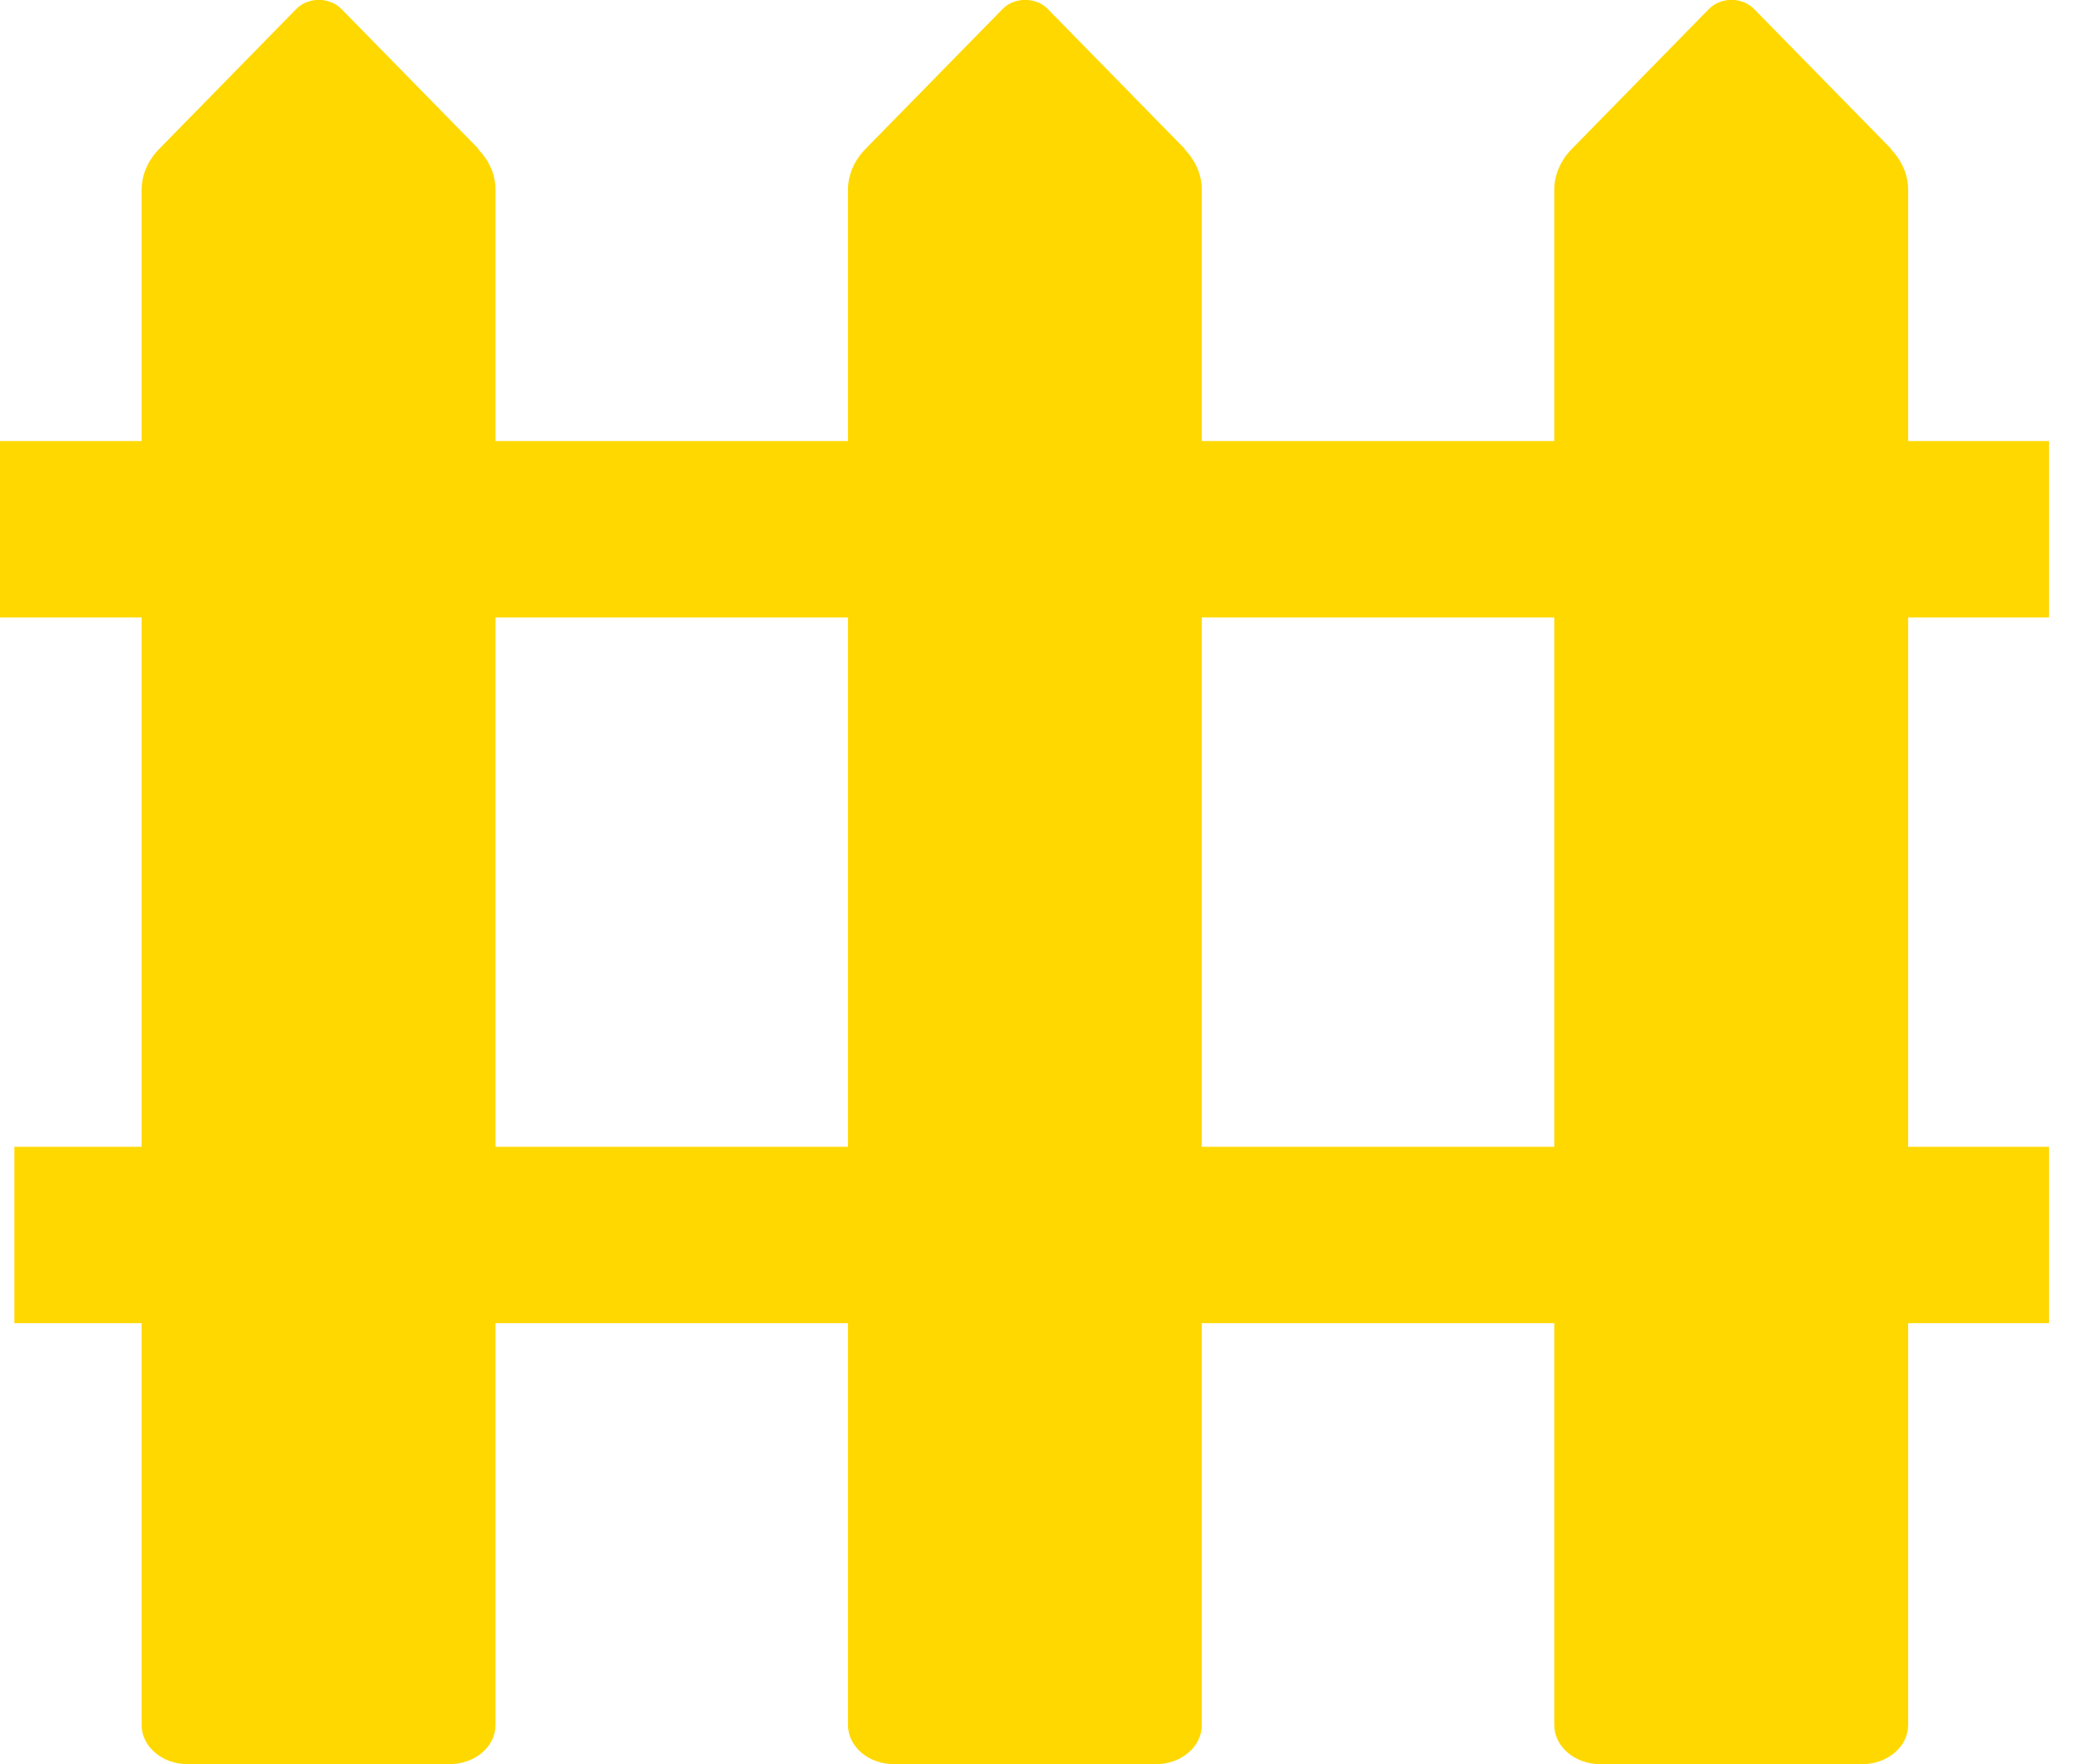 <svg width="38" height="32" viewBox="0 0 38 32" fill="none" xmlns="http://www.w3.org/2000/svg">
<g clip-path="url(#clip0_1210_13570)">
<path d="M8.681 2.702L6.193 0.163C5.978 -0.057 5.589 -0.057 5.374 0.163L2.887 2.702C2.682 2.912 2.569 3.173 2.569 3.444V31.288C2.569 31.682 2.943 31.999 3.404 31.999H8.153C8.614 31.999 8.988 31.682 8.988 31.288V3.444C8.988 3.173 8.875 2.912 8.67 2.702H8.681Z" fill="#FFD800"/>
<path d="M21.492 2.702L19.005 0.163C18.79 -0.057 18.401 -0.057 18.186 0.163L15.698 2.702C15.493 2.912 15.381 3.173 15.381 3.444V31.288C15.381 31.682 15.755 31.999 16.215 31.999H20.965C21.426 31.999 21.799 31.682 21.799 31.288V3.444C21.799 3.173 21.687 2.912 21.482 2.702H21.492Z" fill="#FFD800"/>
<path d="M34.304 2.702L31.816 0.163C31.601 -0.057 31.212 -0.057 30.997 0.163L28.51 2.702C28.305 2.912 28.192 3.173 28.192 3.444V31.288C28.192 31.682 28.566 31.999 29.027 31.999H33.776C34.237 31.999 34.611 31.682 34.611 31.288V3.444C34.611 3.173 34.498 2.912 34.294 2.702H34.304Z" fill="#FFD800"/>
<path d="M37.164 8H0V11.199H37.164V8Z" fill="#FFD800"/>
<path d="M37.164 20.801H0.261V24H37.164V20.801Z" fill="#FFD800"/>
</g>
<defs>
<clipPath id="clip0_1210_13570">
<rect width="37.164" height="32" fill="white"/>
</clipPath>
</defs>
</svg>
